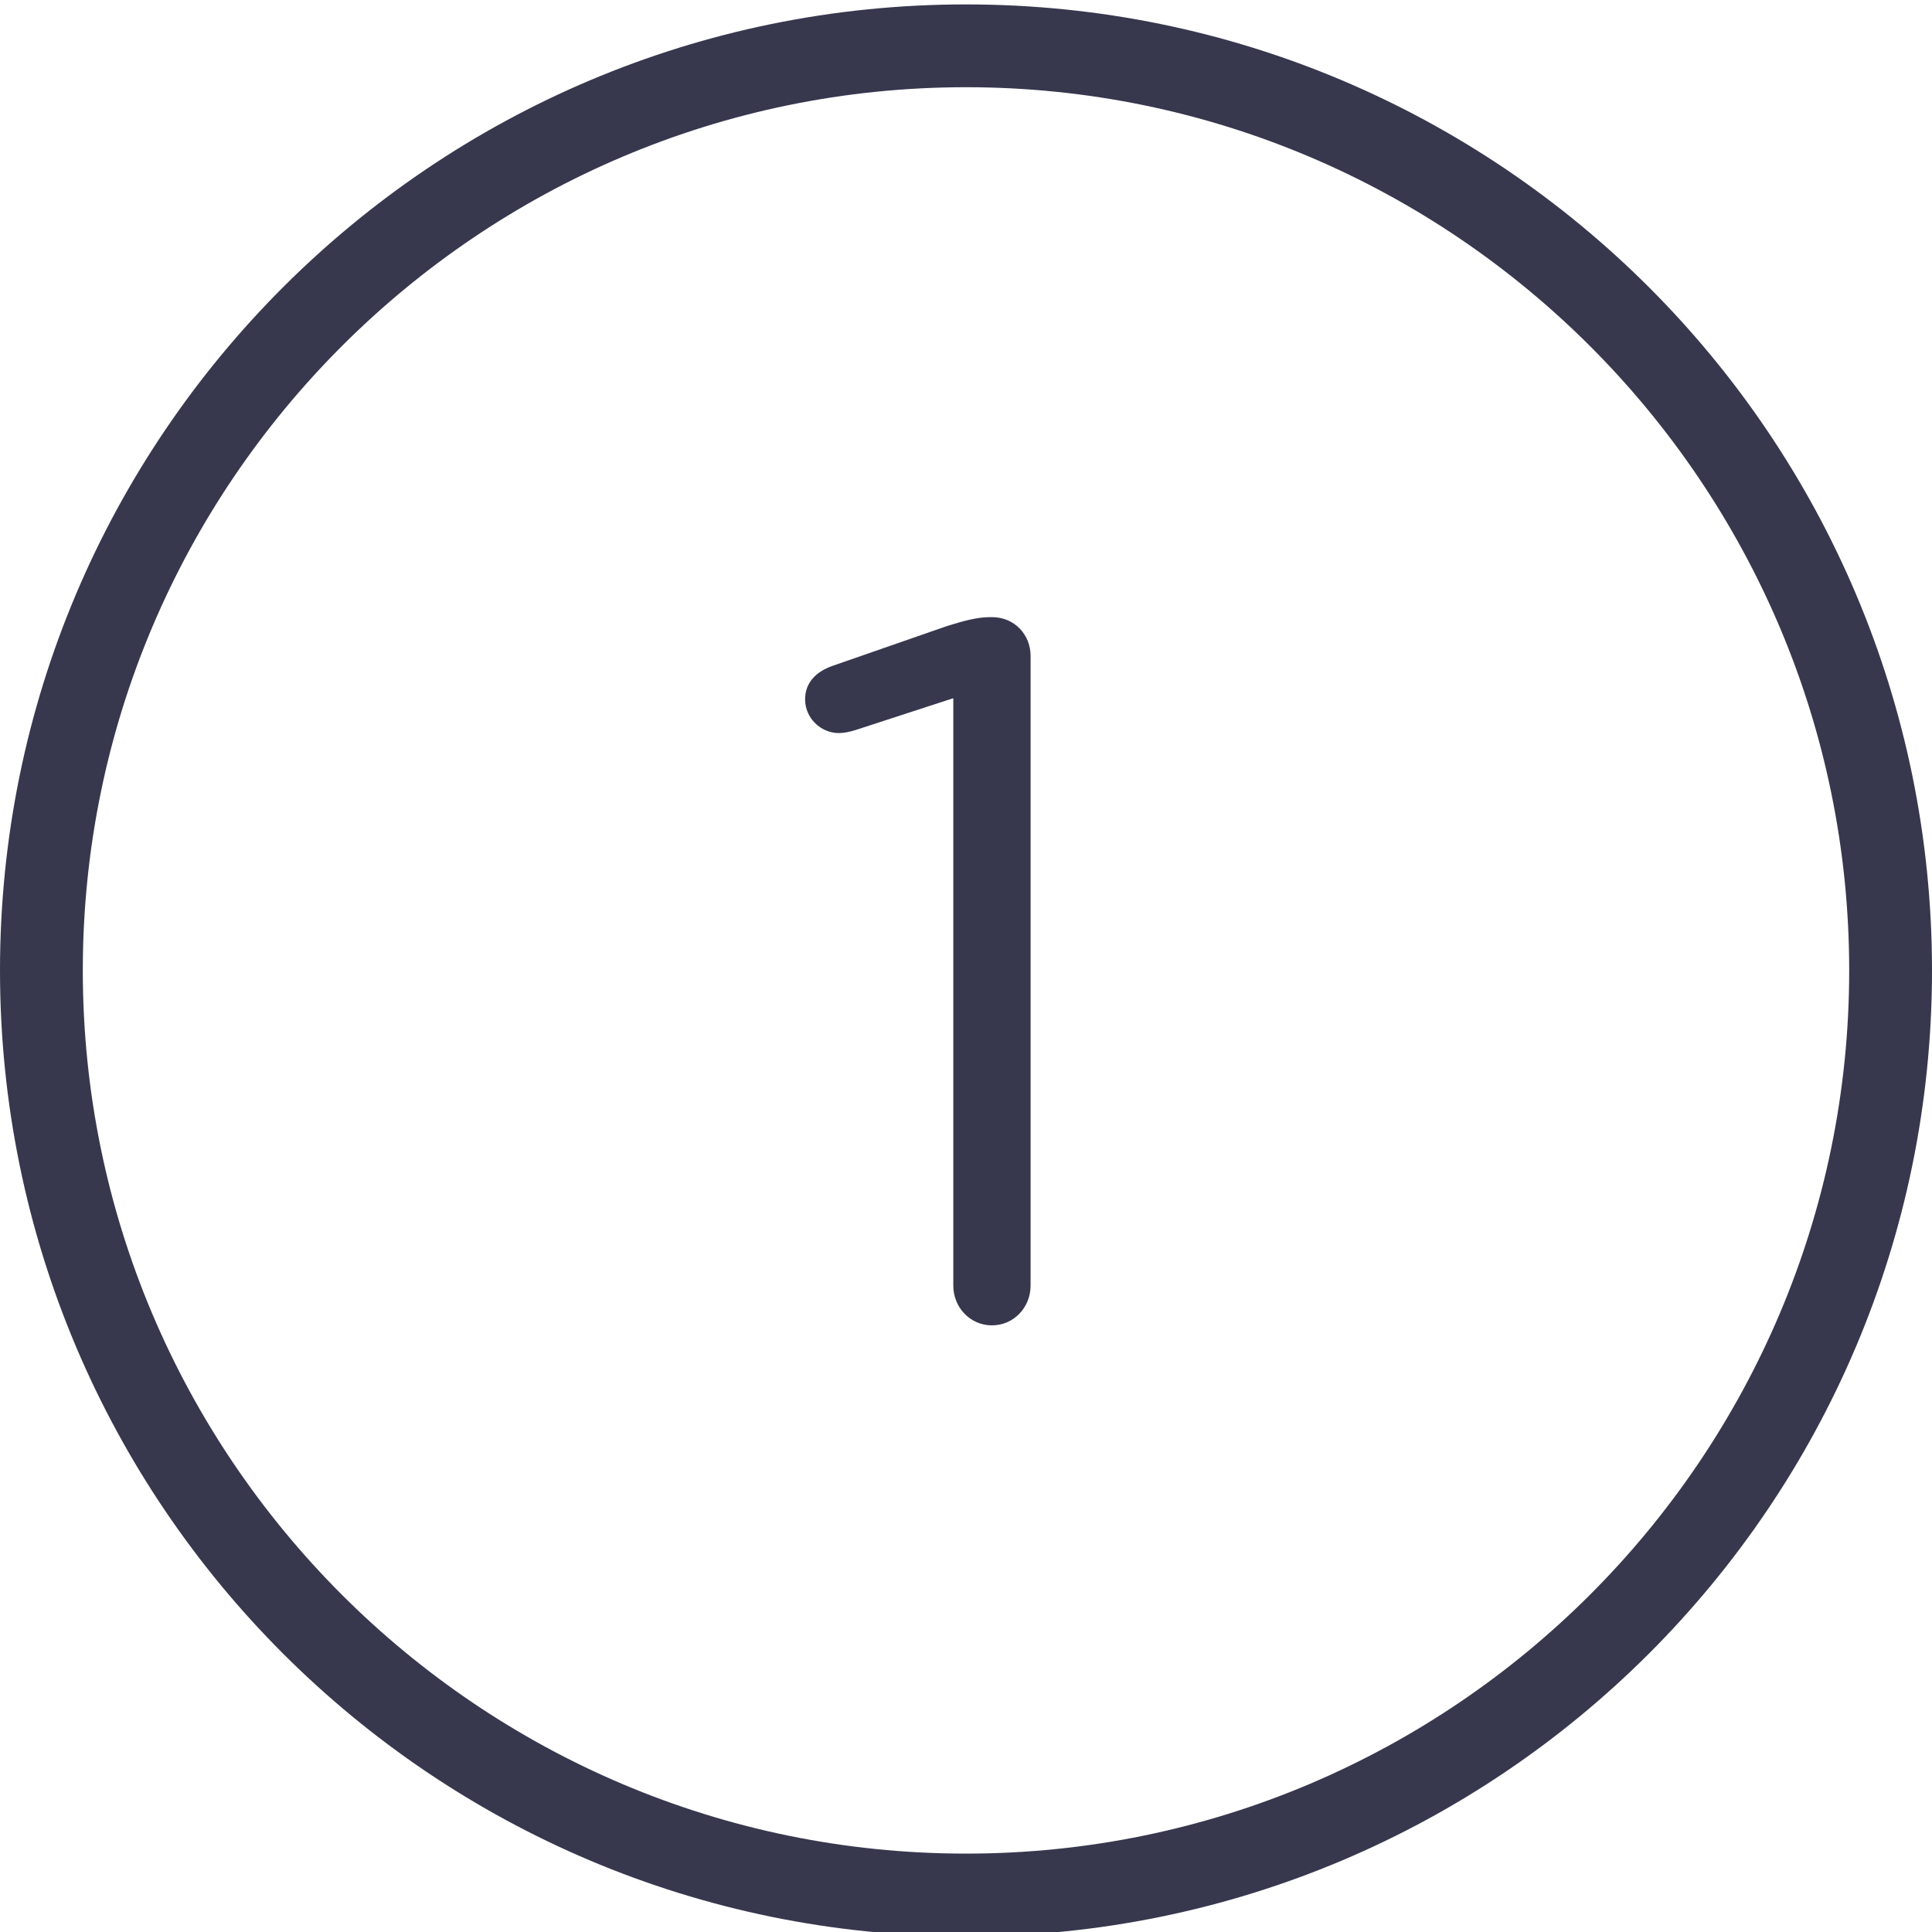 <?xml version="1.0" encoding="UTF-8"?><svg id="Layer_1" xmlns="http://www.w3.org/2000/svg" viewBox="0 0 70 70"><defs><style>.cls-1{fill:#37374e;}</style></defs><path class="cls-1" d="m35,3.16c17.64,0,32,14.36,32,32s-14.36,32-32,32S3,52.81,3,35.16,17.36,3.16,35,3.16m0-3C15.67.16,0,15.83,0,35.16s15.67,35,35,35,35-15.67,35-35S54.33.16,35,.16h0Z"/><path class="cls-1" d="m34.53,25.3l-3.53,1.15c-.22.07-.43.11-.61.11-.65,0-1.22-.54-1.22-1.22,0-.61.4-1.01,1.01-1.22l4.14-1.44c.58-.18,1.08-.32,1.55-.32h.07c.83,0,1.4.65,1.4,1.4v22.82c0,.79-.61,1.44-1.4,1.44s-1.4-.65-1.4-1.44v-21.27Z"/></svg>